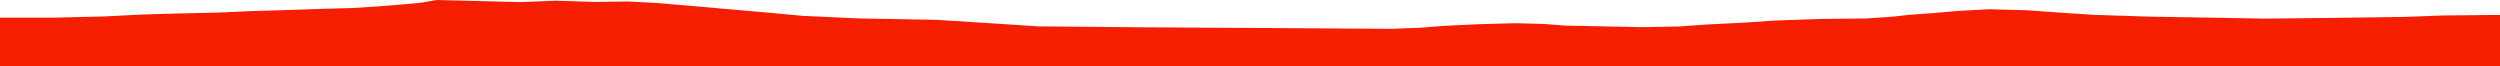 <?xml version="1.0" encoding="iso-8859-1"?>
<!DOCTYPE svg PUBLIC "-//W3C//DTD SVG 1.0//EN"
"http://www.w3.org/TR/2001/
REC-SVG-20010904/DTD/svg10.dtd">

<svg viewBox="0 0 52149.805 1386.069" preserveAspectRatio="none" xmlns="http://www.w3.org/2000/svg" xmlns:xlink="http://www.w3.org/1999/xlink">
  <polygon points="0,1386.069 0,369.137  1095.43,369.137 2170.962,343.264 2934.898,304.376 3637.191,283.292 4576.764,261.528 5223.76,232.158 5824.885,214.934 6732.394,184.313 7367.04,167.223 7932.858,130.545 8336.272,97.997 8779.828,56.941 9115.044,0 9755.866,16.611 10854.376,43.845 11591.255,15.22 12427.694,40.646 13092.666,30.811 13672.793,60.033 14392.456,121.153 15141.188,187.103 15984.632,260.171 16748.39,331.07 17935.832,385.111 19536.121,413.671 20775.153,492.074 21651.714,550.01 23624.31,568.034 24982.954,576.238 26341.022,584.045 27617.072,592.348 29032.037,601.241 29652.104,577.113 30117.743,540.112 30873.367,503.908 31608.253,484.279 32213.399,500.147 32636.945,533.527 34247.937,566.903 35032.237,552.44 35611.666,510.242 36407.757,471.265 36991.57,430.011 37980.907,395.501 38934.741,384.92 39467.639,348.932 39842.4,308.127 40320.959,274.086 40819.527,229.611 41490.409,192.743 42290.424,214.549 42956.291,262.259 43669.134,309.604 44867.172,347.692 46228.971,370.422 47233.798,388.199 48728.011,372.384 50173.245,352.902 50945.713,322.813 52149.805,311.736  52149.805,1386.069" style="fill:#f61e00;stroke-width:1" />
</svg>